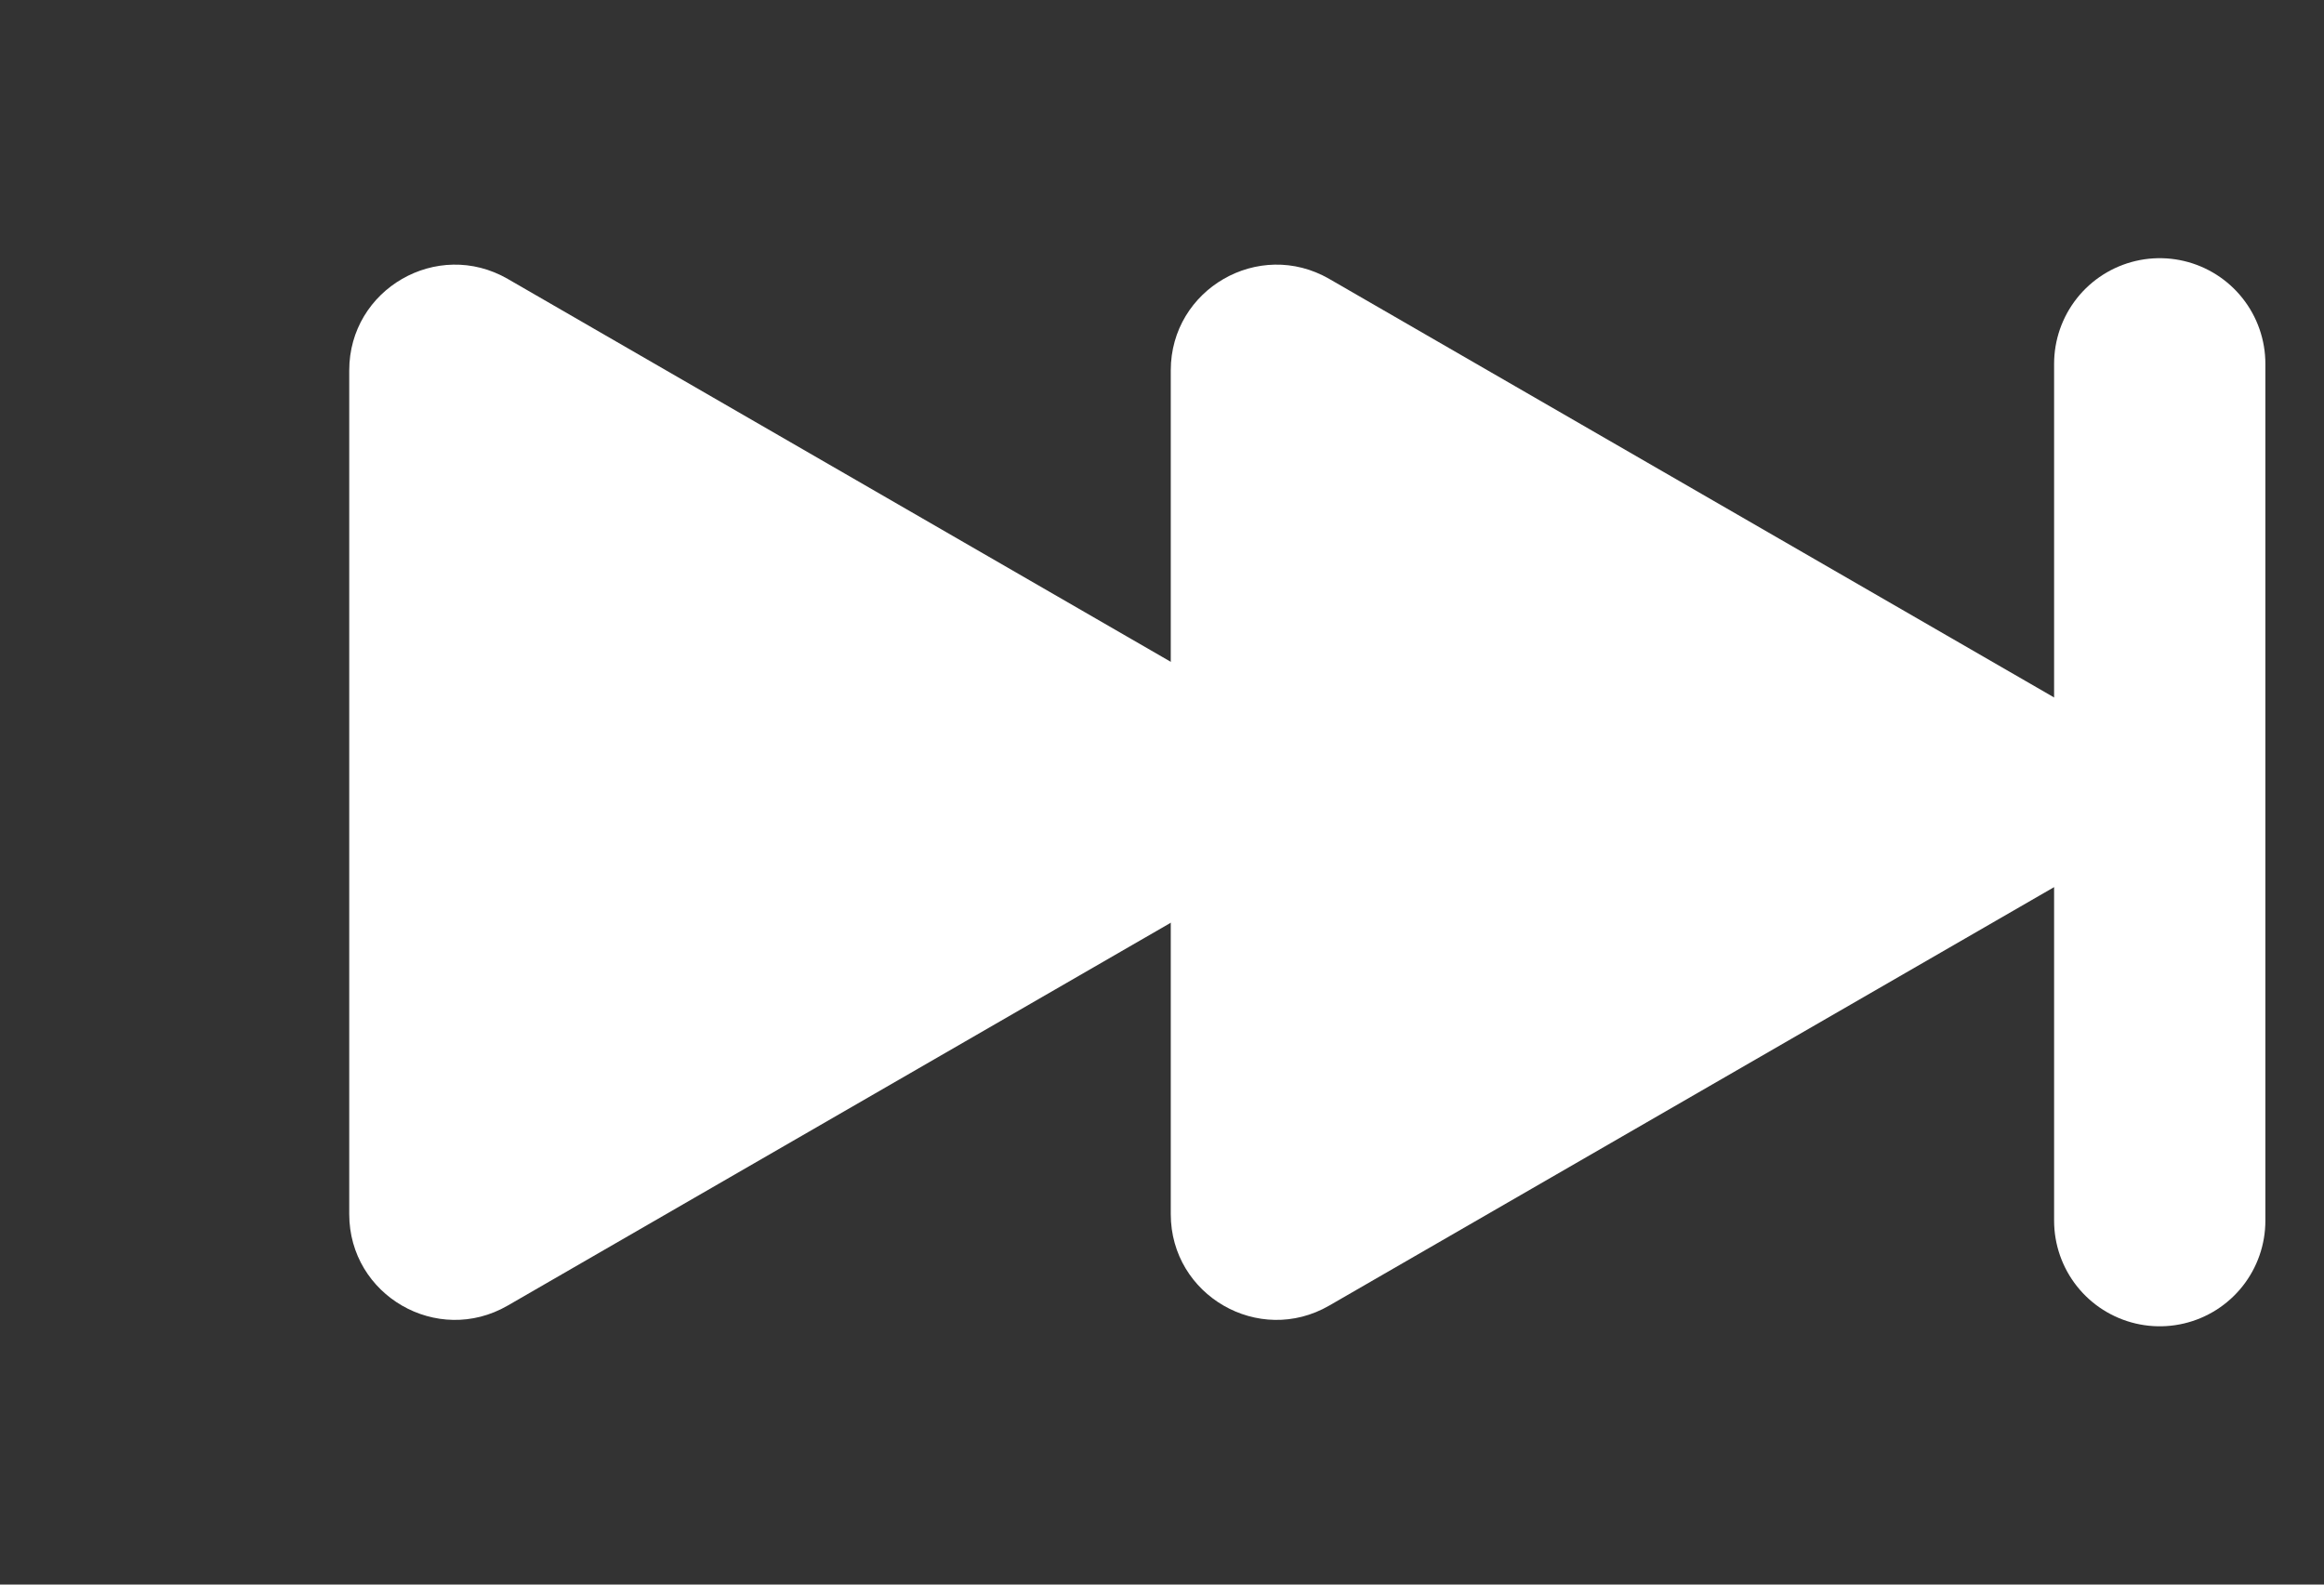 <?xml version="1.0" encoding="UTF-8"?> <svg xmlns="http://www.w3.org/2000/svg" width="22" height="15" viewBox="0 0 22 15" fill="none"><rect x="0" y="0" width="22" height="15" fill="#333333" stroke="none"/> <path d="M19.5 6.634C20.167 7.019 20.167 7.981 19.5 8.366L12.583 12.359C11.917 12.744 11.083 12.263 11.083 11.493L11.083 3.506C11.083 2.737 11.917 2.256 12.583 2.64L19.5 6.634Z" fill="white"></path> <path d="M11.722 6.634C12.389 7.019 12.389 7.981 11.722 8.366L4.806 12.359C4.139 12.744 3.306 12.263 3.306 11.493L3.306 3.506C3.306 2.737 4.139 2.256 4.806 2.64L11.722 6.634Z" fill="white"></path> <line x1="20.445" y1="3.444" x2="20.445" y2="11.555" stroke="white" stroke-width="2" stroke-linecap="round"></line> </svg> 